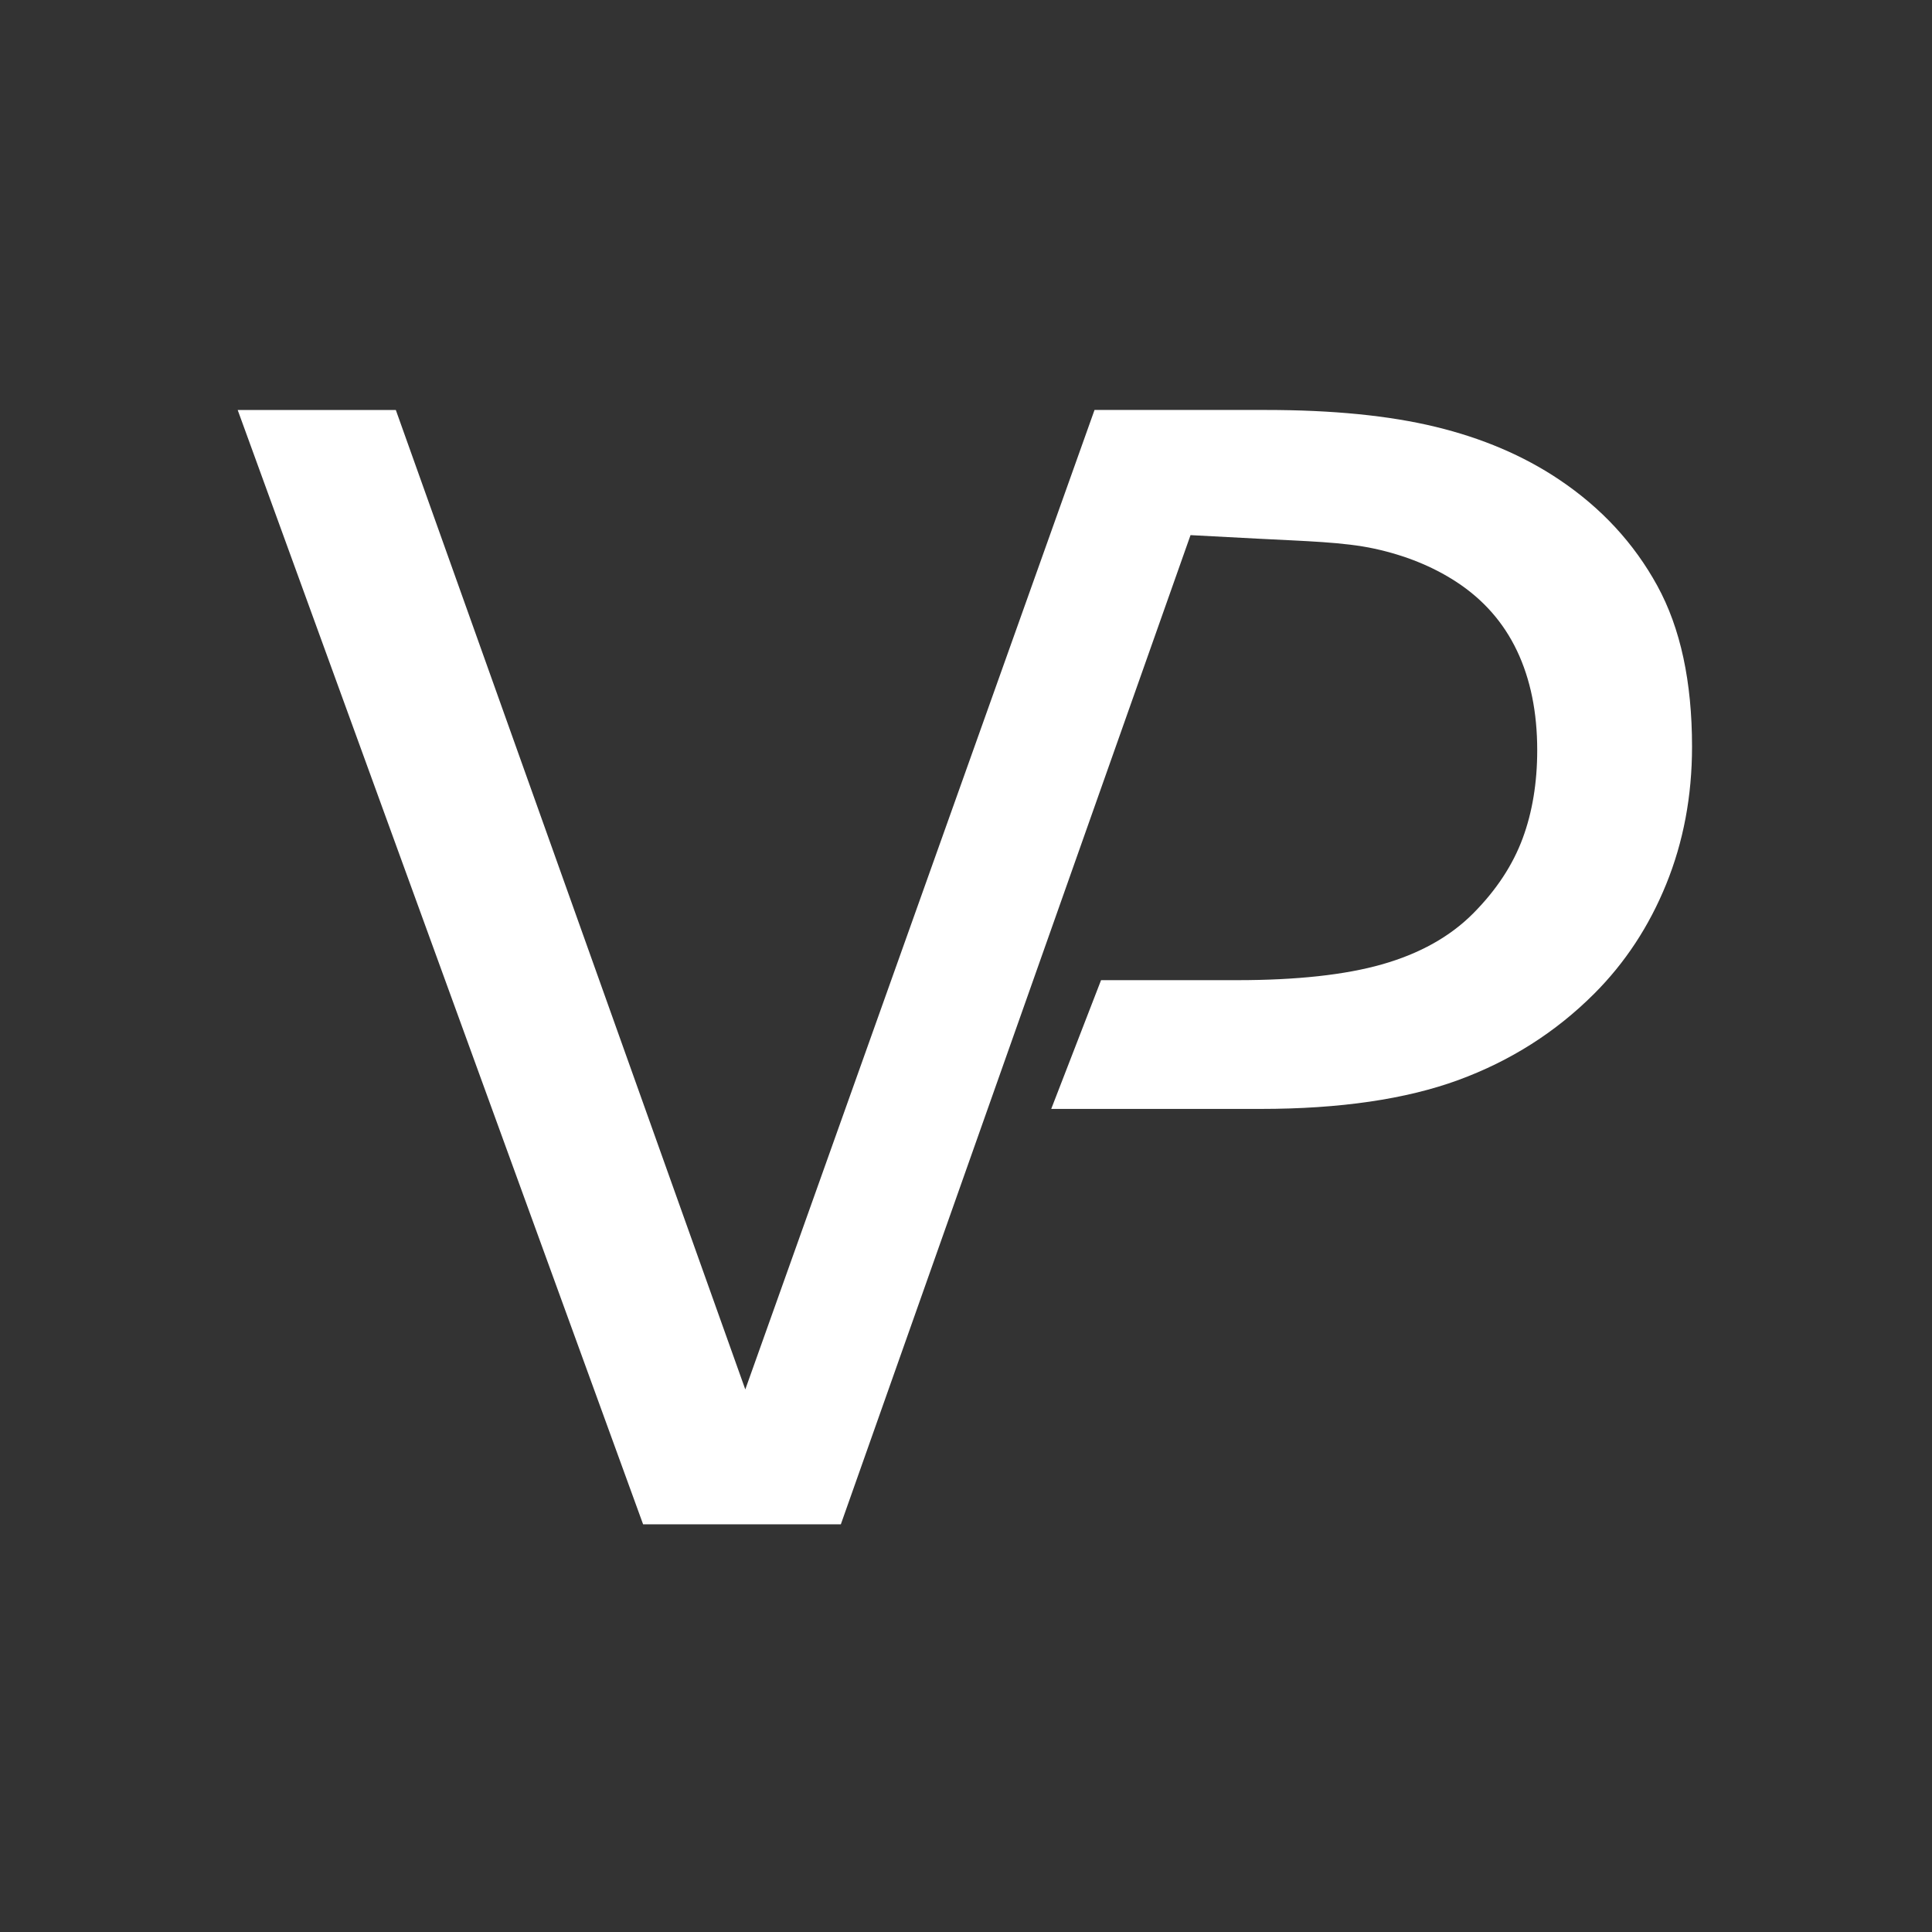 <?xml version="1.0" encoding="UTF-8"?>
<!DOCTYPE svg PUBLIC "-//W3C//DTD SVG 1.1//EN" "http://www.w3.org/Graphics/SVG/1.1/DTD/svg11.dtd">
<!-- Creator: CorelDRAW -->
<svg xmlns="http://www.w3.org/2000/svg" xml:space="preserve" width="80mm" height="80mm" version="1.1" style="shape-rendering:geometricPrecision; text-rendering:geometricPrecision; image-rendering:optimizeQuality; fill-rule:evenodd; clip-rule:evenodd"
viewBox="0 0 8000 8000"
 xmlns:xlink="http://www.w3.org/1999/xlink"
 xmlns:xodm="http://www.corel.com/coreldraw/odm/2003">
 <rect x="0" y="0" width="8000" height="8000" fill="#333333" stroke="none"/>
 <defs>
  <style type="text/css">
   <![CDATA[
    .fil0 {fill:white;fill-rule:nonzero}
   ]]>
  </style>
 </defs>
 <g id="Слой_x0020_1">
  <path class="fil0" d="M4929.71 2215.85l-1447.97 4096.03 -818.76 0 -1678.78 -4614.25 654.8 0 1447.11 4055.71 1446.05 -4055.71 0.06 0 0 -0.05 709.66 0c277.15,0 510.91,23.39 702.4,69.81 192.5,46.66 363.22,118.96 510.93,217.92 175.99,117.89 311,264.46 407.27,440.06 96.26,175.59 143.86,397.74 143.86,666.43 0,205.22 -35.96,394.57 -106.84,569.11 -70.87,174.54 -170.31,325.81 -298.3,453.81 -158.68,158.68 -346,278.04 -562.77,357.55 -215.86,79.16 -489.79,119.53 -818.77,119.53l-866.76 0 206.34 -533.14 563.11 0c246.47,0 447.56,-21.88 600.85,-65.59 154.53,-44.07 280.59,-113.99 376.58,-210.51 97.58,-98.11 164.86,-202.11 205.22,-311 40.02,-107.96 60.3,-230.61 60.3,-364.95 0,-157.62 -28.14,-294.85 -83.57,-411.5 -55.64,-117.11 -139.42,-212.96 -252.82,-286.67 -98.16,-63.8 -211.55,-109.07 -337.45,-136.46 -126.91,-27.61 -286.96,-31.14 -479.2,-41.26l-282.55 -14.87z"/>
 </g>
</svg>
